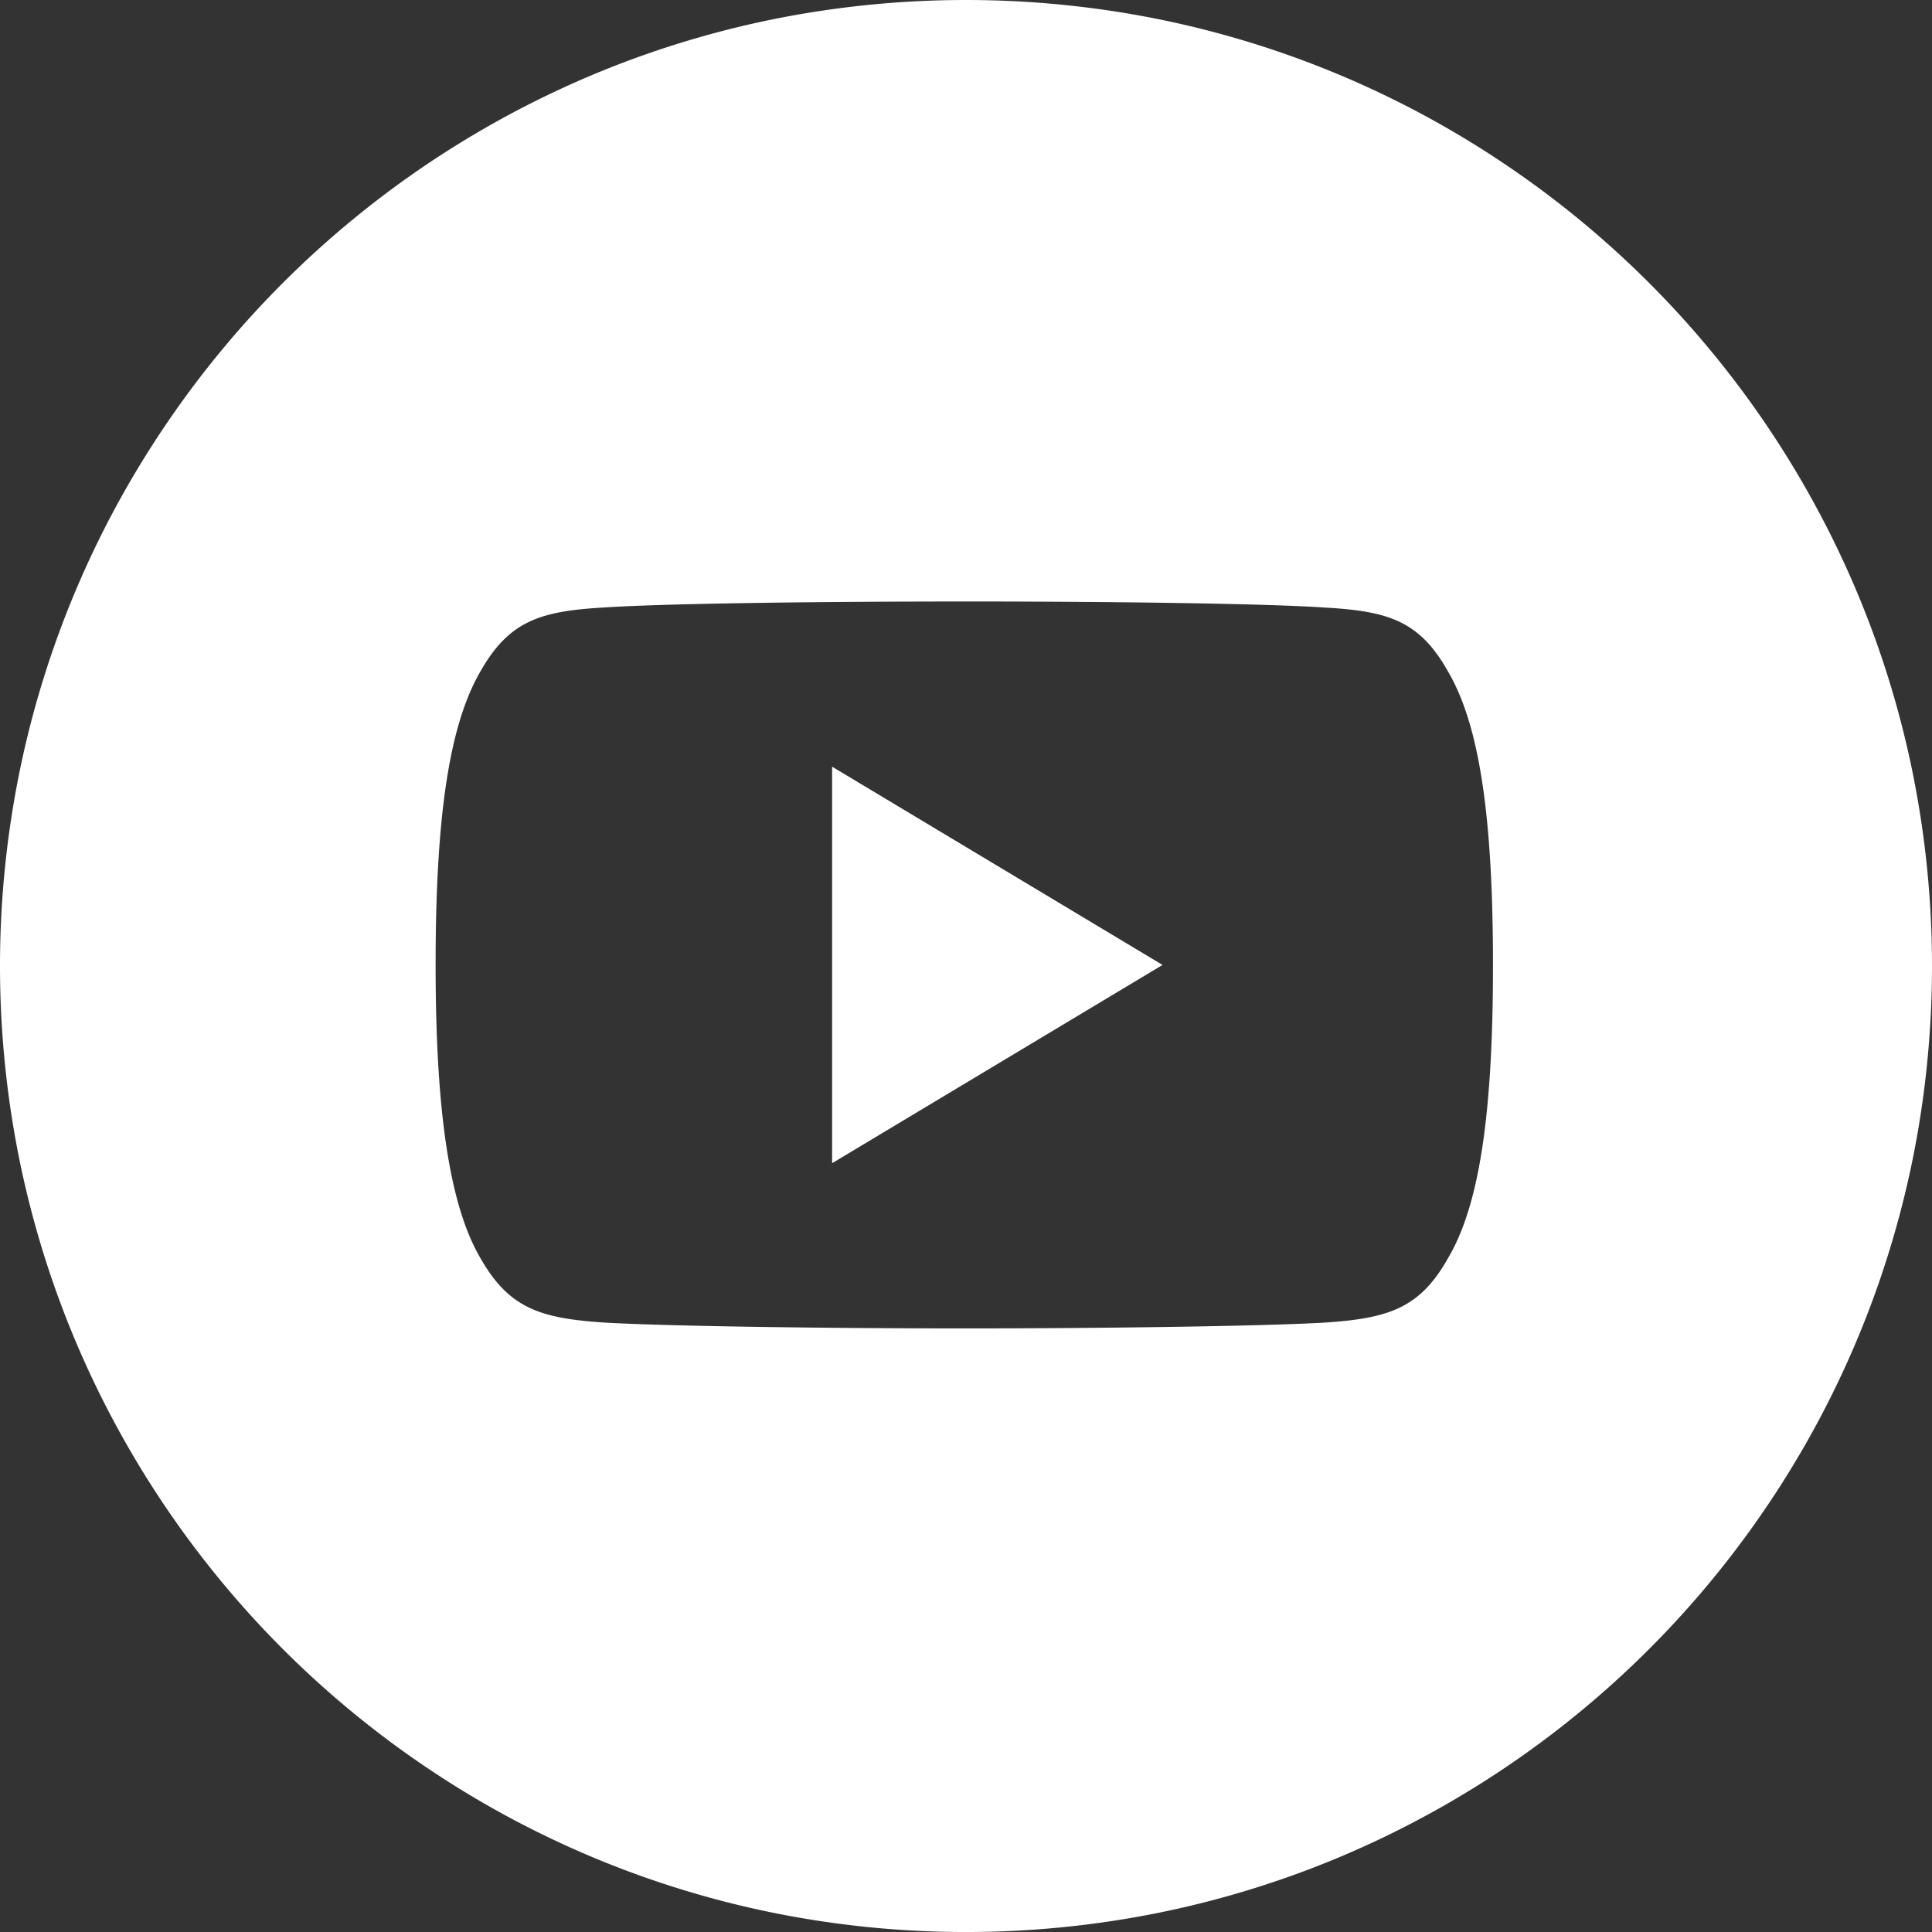<svg xmlns="http://www.w3.org/2000/svg" width="510.196" height="510.196" viewBox="0 0 510.196 510.196">
  <rect x="0" y="0" width="510.196" height="510.196" fill="#333333" stroke="none"/>
  <g id="Group_22" data-name="Group 22" transform="translate(-7303 -1612)">
    <path id="Subtraction_2" data-name="Subtraction 2" d="M255.1,510.2a256.986,256.986,0,0,1-51.411-5.183,253.7,253.7,0,0,1-91.217-38.384A255.842,255.842,0,0,1,20.047,354.393,253.811,253.811,0,0,1,5.183,306.509a257.589,257.589,0,0,1,0-102.822A253.7,253.7,0,0,1,43.567,112.47,255.842,255.842,0,0,1,155.8,20.047,253.813,253.813,0,0,1,203.687,5.183a257.589,257.589,0,0,1,102.822,0,253.7,253.7,0,0,1,91.217,38.384A255.841,255.841,0,0,1,490.149,155.8a253.811,253.811,0,0,1,14.864,47.884,257.589,257.589,0,0,1,0,102.822,253.7,253.7,0,0,1-38.384,91.217,255.841,255.841,0,0,1-112.236,92.423,253.811,253.811,0,0,1-47.884,14.864A256.986,256.986,0,0,1,255.1,510.2Zm-.42-351.36c-32.988,0-77.727.416-95.249,1.588-16.765.964-25,3.527-32.581,16.91-8.171,14.092-11.814,37.973-11.814,77.432v.139c0,38.974,3.754,63.533,11.814,77.291,7.54,13.289,15.775,15.909,32.564,17.05,17.444,1.02,61.129,1.553,95.266,1.553,34,0,77.613-.527,95.2-1.535,16.822-1.141,25.059-3.762,32.529-17.05,8.195-13.864,11.849-37.7,11.849-77.292v-.139c0-39.563-3.66-63.449-11.866-77.449-7.528-13.392-15.755-15.948-32.529-16.892C332.4,159.256,287.673,158.836,254.677,158.836Z" transform="translate(7303 1612)" fill="#fff"/>
    <path id="Path_42" data-name="Path 42" d="M192,264.707V160l87.256,52.354Z" transform="translate(7330.74 1654.463)" fill="#fff"/>
  </g>
</svg>
